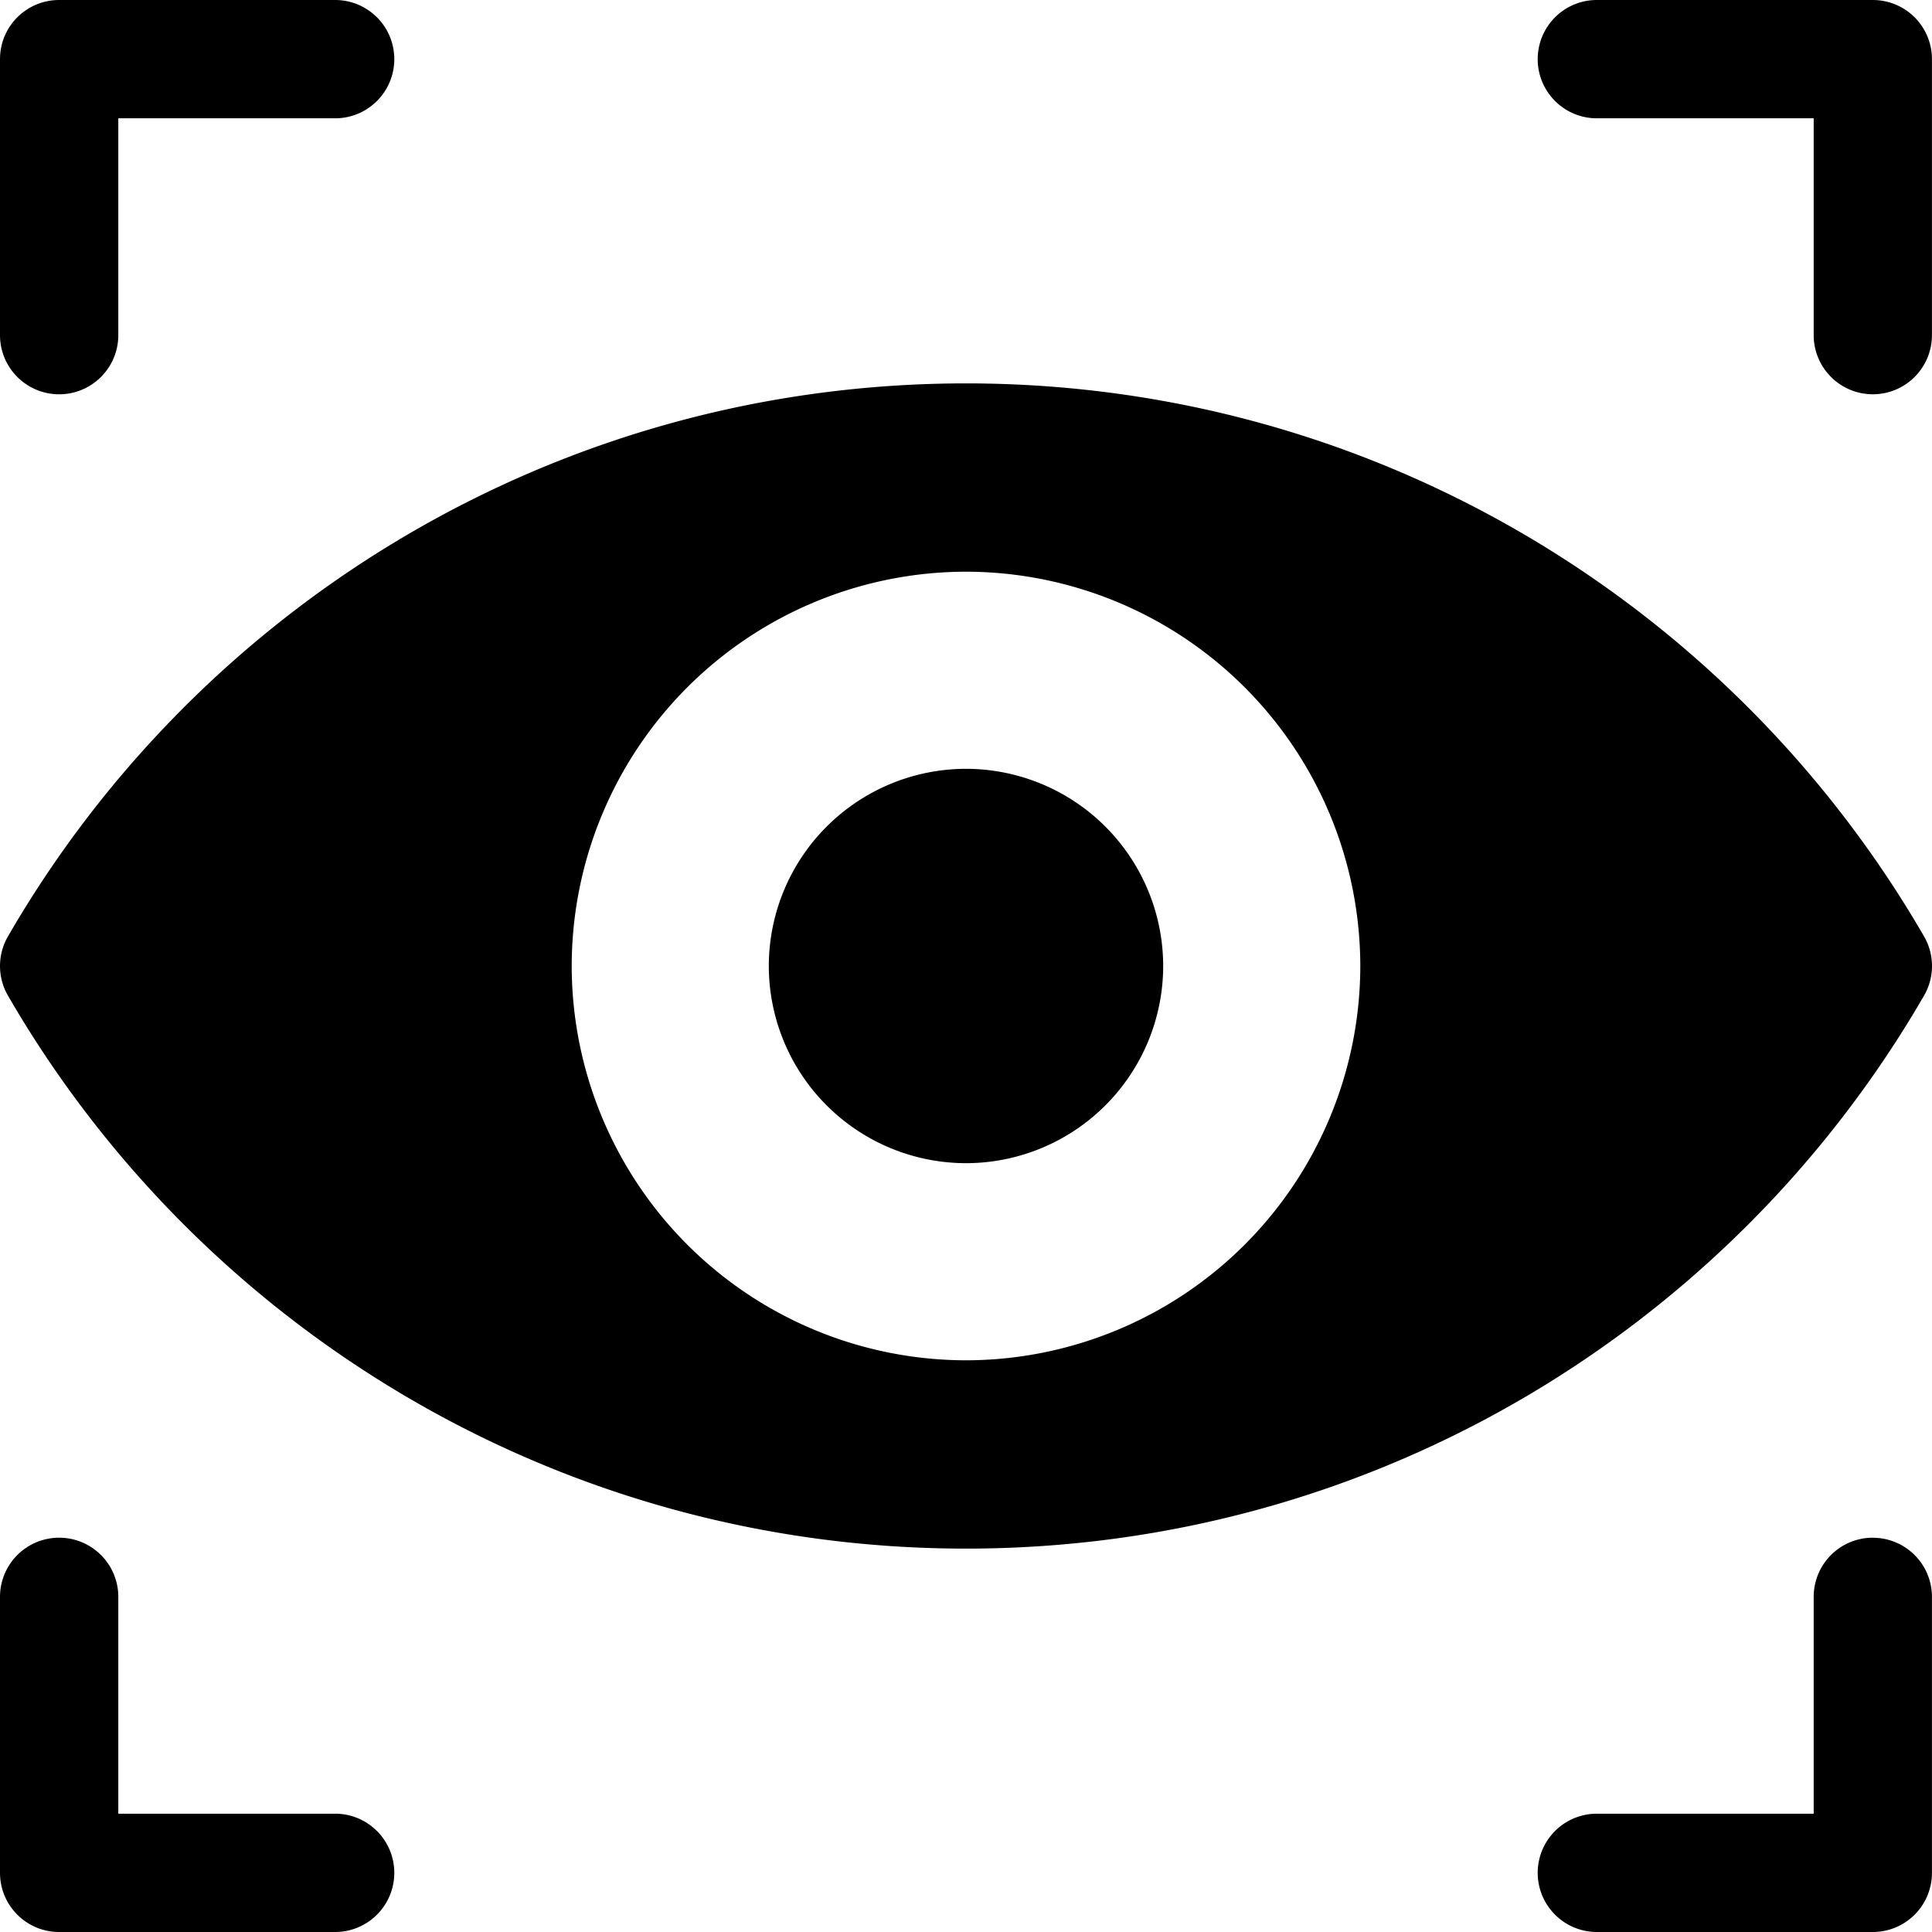 <svg width="34" height="34" viewBox="0 0 34 34" xmlns="http://www.w3.org/2000/svg">
    <g fill="#000" fill-rule="nonzero">
        <path d="M17 13.53A3.473 3.473 0 0 0 13.53 17 3.473 3.473 0 0 0 17 20.47 3.473 3.473 0 0 0 20.47 17 3.473 3.473 0 0 0 17 13.53zM5.898 0H1.04A1.04 1.04 0 0 0 0 1.04v4.858a1.04 1.04 0 0 0 2.082 0V2.082h3.816a1.04 1.04 0 0 0 0-2.082zM5.898 31.918H2.082v-3.816a1.04 1.04 0 0 0-2.082 0v4.857C0 33.534.466 34 1.04 34h4.858a1.04 1.04 0 0 0 0-2.082zM32.959 0h-4.857a1.04 1.04 0 0 0 0 2.082h3.816v3.816a1.04 1.04 0 0 0 2.081 0V1.04A1.04 1.04 0 0 0 32.96 0zM32.959 27.061a1.04 1.04 0 0 0-1.041 1.041v3.816h-3.816a1.04 1.04 0 0 0 0 2.082h4.857a1.04 1.04 0 0 0 1.04-1.04v-4.858a1.04 1.04 0 0 0-1.04-1.04z"/>
        <path d="M33.86 16.479C30.483 10.642 24.177 6.747 17 6.747c-7.181 0-13.485 3.898-16.86 9.732a1.04 1.04 0 0 0 0 1.042c3.377 5.837 9.683 9.732 16.86 9.732 7.182 0 13.485-3.898 16.86-9.732a1.04 1.04 0 0 0 0-1.042zM17 23.939A6.947 6.947 0 0 1 10.061 17 6.947 6.947 0 0 1 17 10.061 6.947 6.947 0 0 1 23.939 17 6.947 6.947 0 0 1 17 23.939z"/>
    </g>
</svg>
